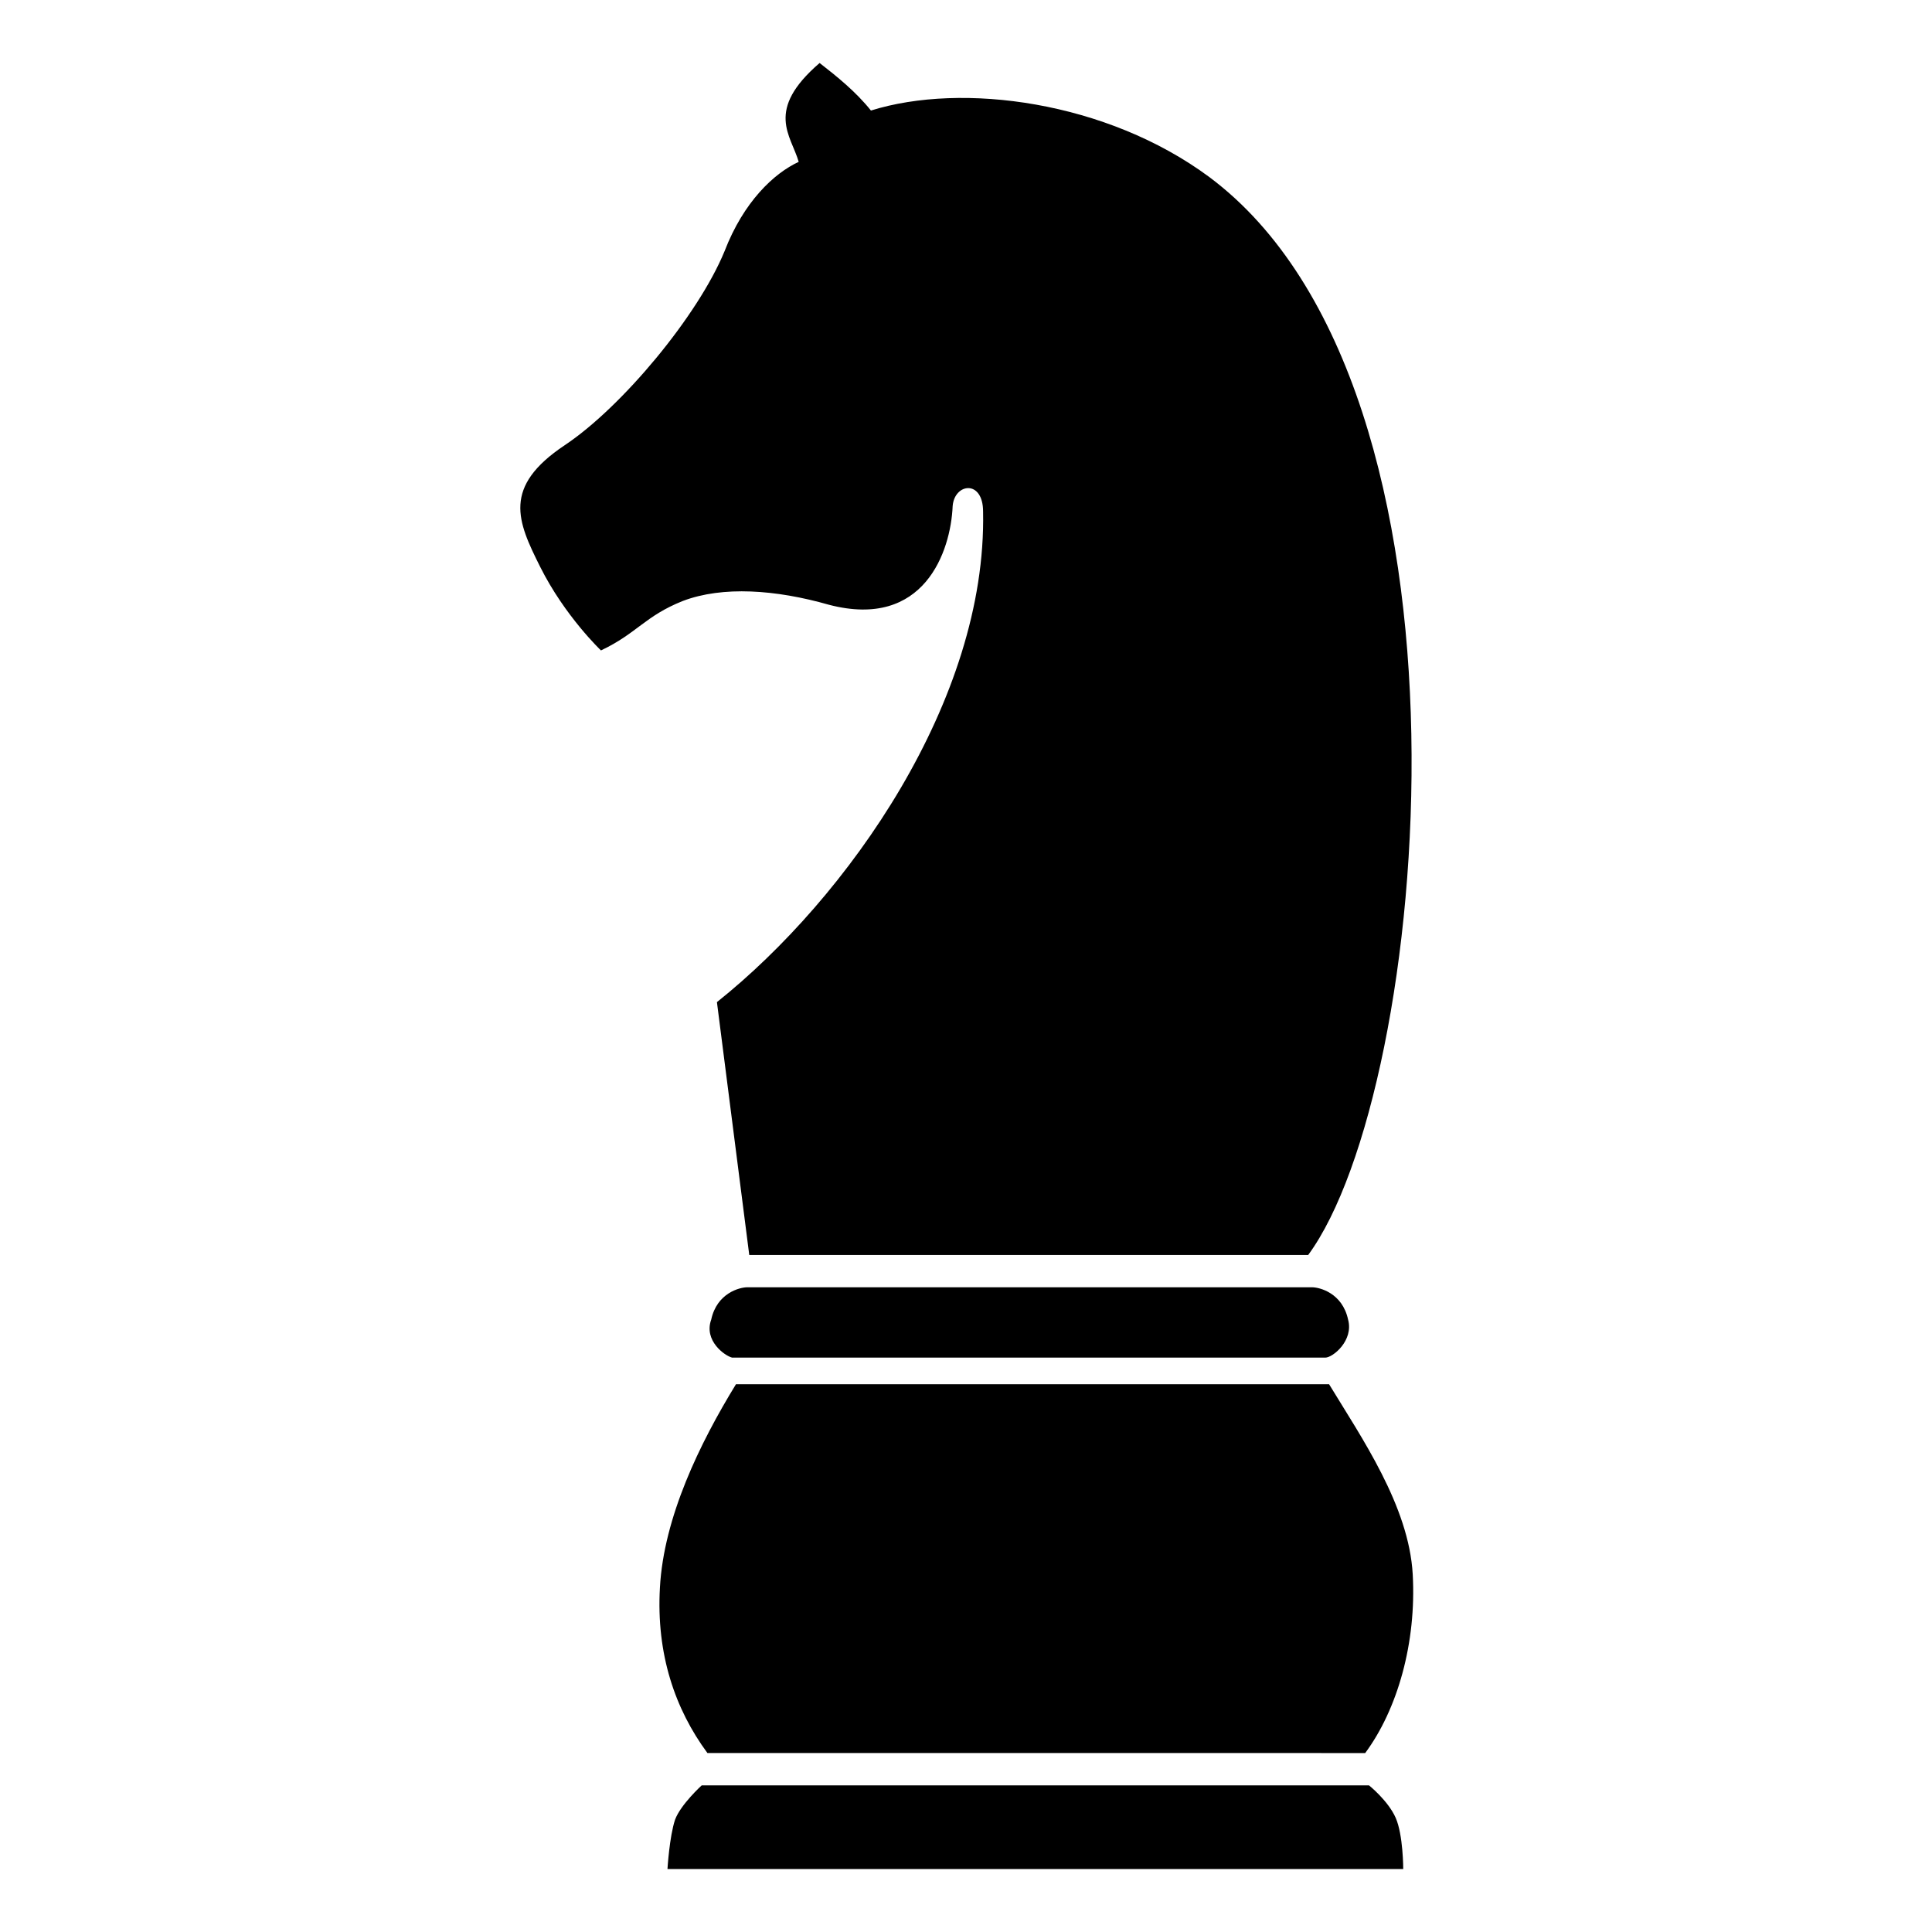 <?xml version="1.0" encoding="UTF-8"?>
<!-- The Best Svg Icon site in the world: iconSvg.co, Visit us! https://iconsvg.co -->
<svg fill="#000000" width="800px" height="800px" version="1.1" viewBox="144 144 512 512" xmlns="http://www.w3.org/2000/svg">
 <path d="m490.68 476.58h-148.12l-8.566-67.008c34.762-27.711 71.539-80.105 70.535-129.98 0-8.566-7.559-7.559-8.062-1.512-0.504 12.09-7.559 32.746-32.746 26.199-14.105-4.031-28.215-5.039-38.793-1.008-10.078 4.031-12.09 8.566-21.664 13.098 0 0-9.574-9.07-16.121-22.168-6.047-12.09-10.078-21.16 6.551-32.242 15.113-10.078 35.266-34.258 42.32-51.387 5.039-13.098 13.098-20.656 19.648-23.68-2.016-7.055-9.07-13.602 5.543-26.199 4.531 3.527 9.57 7.559 13.602 12.598 24.184-7.559 62.473-2.519 89.68 17.633 75.57 56.426 58.441 241.83 26.195 285.66zm25.191 162.73s0-9.07-2.016-13.602c-2.016-4.535-7.055-8.566-7.055-8.566h-176.84s-5.543 5.039-7.055 9.07c-1.512 4.535-2.016 13.098-2.016 13.098zm-10.078-30.734c8.566-11.586 13.602-29.223 12.594-47.359-1.008-18.137-13.602-36.273-22.168-50.383l-157.18 0.004c-9.574 15.617-19.145 35.266-20.152 53.906-1.008 17.633 4.031 32.242 12.594 43.832zm-167.77-104.79h84.137 73.051c2.016 0 7.559-4.535 6.047-10.078-1.512-7.055-7.559-8.566-9.574-8.566h-61.969-14.105-73.555c-2.016 0-8.062 1.512-9.574 8.566-2.016 5.543 3.527 9.574 5.543 10.078z"/>
</svg>